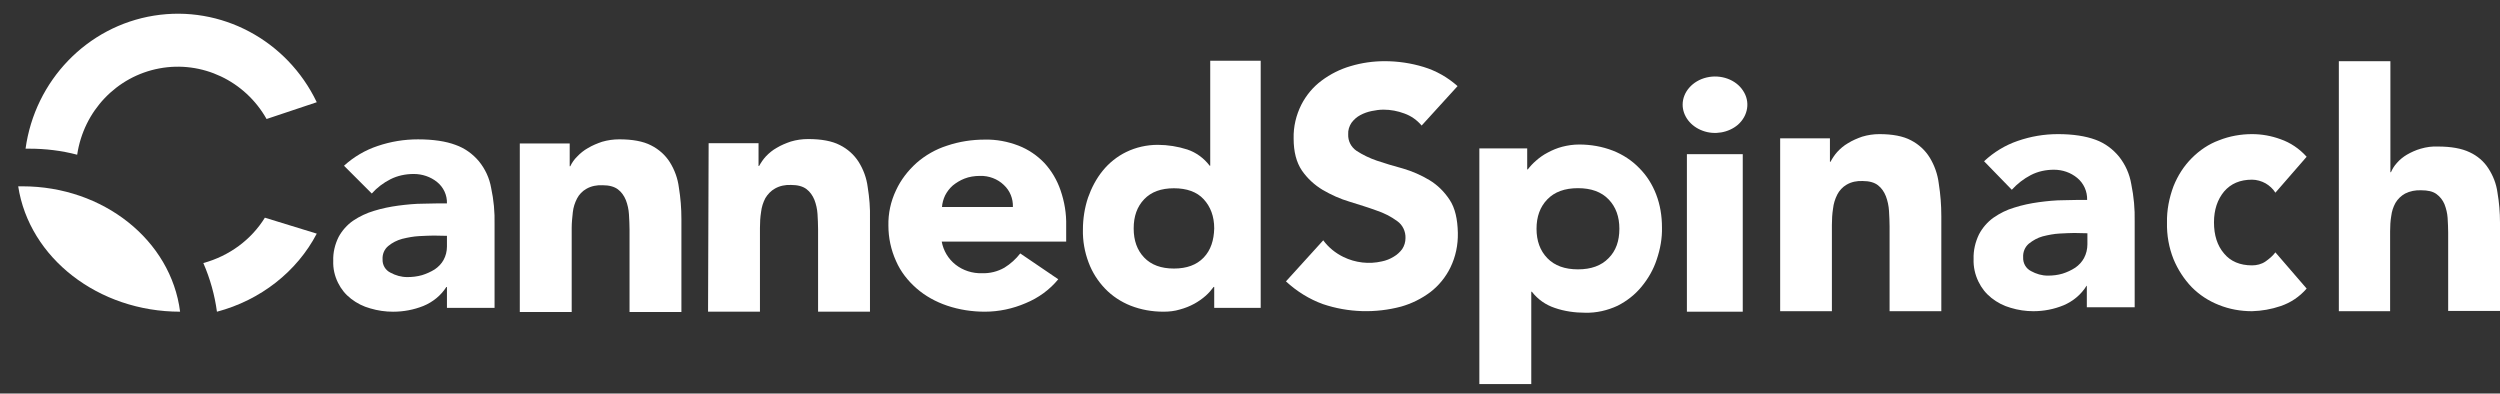 <svg xmlns="http://www.w3.org/2000/svg" width="108" height="17" viewBox="0 0 108 17" fill="none"><rect x="0" y="0" width="108" height="17" fill="#333333" stroke="none"/><path d="M61.415 5.424C61.214 5.187 60.965 5.009 60.669 4.903C60.385 4.796 60.077 4.737 59.769 4.737C59.603 4.737 59.426 4.761 59.26 4.796C59.082 4.832 58.917 4.891 58.763 4.974C58.609 5.057 58.49 5.163 58.384 5.305C58.289 5.447 58.23 5.625 58.242 5.802C58.23 6.086 58.36 6.346 58.597 6.512C58.869 6.69 59.165 6.832 59.473 6.938C59.828 7.056 60.207 7.175 60.61 7.281C61.013 7.4 61.392 7.565 61.747 7.778C62.102 7.991 62.398 8.287 62.623 8.63C62.86 8.985 62.967 9.47 62.979 10.062C62.99 10.582 62.884 11.091 62.659 11.553C62.458 11.967 62.161 12.334 61.794 12.617C61.415 12.901 60.989 13.114 60.527 13.245C59.414 13.54 58.242 13.505 57.152 13.138C56.56 12.925 56.015 12.582 55.553 12.156L57.164 10.381C57.389 10.689 57.697 10.937 58.04 11.103C58.55 11.351 59.142 11.422 59.698 11.292C59.876 11.257 60.053 11.186 60.207 11.091C60.349 11.008 60.48 10.89 60.575 10.76C60.669 10.618 60.717 10.452 60.717 10.287C60.728 10.003 60.598 9.719 60.361 9.553C60.089 9.352 59.781 9.198 59.461 9.092C59.106 8.961 58.715 8.843 58.301 8.713C57.898 8.595 57.507 8.417 57.14 8.204C56.785 7.991 56.477 7.707 56.24 7.364C56.003 7.009 55.885 6.559 55.885 5.98C55.873 5.471 55.992 4.974 56.217 4.524C56.43 4.11 56.726 3.755 57.093 3.483C57.472 3.199 57.898 2.986 58.348 2.856C58.822 2.714 59.319 2.643 59.817 2.643C60.385 2.643 60.953 2.726 61.498 2.892C62.043 3.057 62.54 3.341 62.967 3.72L61.415 5.424Z" fill="white"></path><path d="M71.545 8.395C71.381 7.972 71.142 7.585 70.814 7.259C70.499 6.932 70.109 6.678 69.68 6.509C69.214 6.328 68.722 6.243 68.218 6.243C67.966 6.243 67.727 6.279 67.487 6.34C67.26 6.4 67.059 6.485 66.857 6.594C66.668 6.691 66.504 6.811 66.353 6.944C66.227 7.053 66.101 7.186 66 7.319H65.975V6.412H63.908V16.593H66.151V12.603H66.177C66.429 12.929 66.769 13.171 67.172 13.304C67.588 13.449 68.042 13.51 68.483 13.51C68.962 13.522 69.441 13.413 69.882 13.207C70.285 13.002 70.638 12.724 70.915 12.385C71.205 12.035 71.432 11.636 71.57 11.212C71.722 10.765 71.81 10.293 71.797 9.822C71.797 9.338 71.722 8.855 71.545 8.395ZM69.491 11.152C69.176 11.478 68.735 11.636 68.168 11.636C67.601 11.636 67.16 11.478 66.844 11.152C66.529 10.825 66.378 10.402 66.378 9.882C66.378 9.363 66.529 8.939 66.844 8.613C67.16 8.286 67.601 8.129 68.168 8.129C68.735 8.129 69.176 8.286 69.491 8.613C69.806 8.939 69.957 9.363 69.957 9.882C69.957 10.414 69.806 10.838 69.491 11.152Z" fill="white"></path><path d="M72.69 4.521C72.69 3.975 73.119 3.488 73.731 3.346C74.344 3.203 74.993 3.441 75.299 3.916C75.618 4.391 75.52 4.997 75.079 5.388C74.674 5.733 74.074 5.84 73.56 5.65C73.033 5.46 72.69 5.008 72.69 4.521Z" fill="white"></path><path d="M75.287 6.66H72.874V13.465H75.287V6.66Z" fill="white"></path><path d="M76.903 5.977H79.053V6.99H79.077C79.162 6.831 79.26 6.685 79.37 6.563C79.504 6.417 79.663 6.282 79.834 6.185C80.03 6.063 80.237 5.977 80.445 5.904C80.689 5.831 80.934 5.794 81.19 5.794C81.752 5.794 82.216 5.88 82.558 6.063C82.888 6.234 83.169 6.49 83.364 6.807C83.572 7.149 83.706 7.527 83.755 7.93C83.828 8.393 83.865 8.857 83.865 9.333V13.444H81.63V9.784C81.63 9.564 81.618 9.345 81.605 9.113C81.593 8.893 81.544 8.674 81.471 8.479C81.398 8.296 81.288 8.125 81.129 8.003C80.97 7.881 80.75 7.82 80.469 7.82C80.225 7.808 79.981 7.856 79.773 7.978C79.602 8.076 79.456 8.235 79.37 8.405C79.272 8.601 79.211 8.796 79.187 9.015C79.15 9.247 79.138 9.491 79.138 9.723V13.444H76.903V5.977Z" fill="white"></path><path d="M90.164 12.346H90.139C89.907 12.724 89.552 13.017 89.148 13.188C88.733 13.359 88.292 13.444 87.84 13.444C87.51 13.444 87.18 13.395 86.862 13.298C86.556 13.212 86.275 13.066 86.03 12.871C85.785 12.675 85.602 12.444 85.467 12.163C85.32 11.858 85.247 11.529 85.259 11.187C85.247 10.821 85.333 10.455 85.492 10.126C85.638 9.845 85.859 9.589 86.115 9.406C86.397 9.211 86.69 9.064 87.02 8.967C87.363 8.857 87.718 8.784 88.072 8.735C88.439 8.686 88.794 8.649 89.161 8.649C89.528 8.637 89.858 8.637 90.164 8.637C90.176 8.271 90.017 7.917 89.736 7.686C89.454 7.454 89.1 7.332 88.733 7.332C88.378 7.332 88.036 7.405 87.73 7.564C87.424 7.722 87.143 7.942 86.91 8.198L85.712 6.966C86.128 6.575 86.629 6.27 87.167 6.087C87.73 5.892 88.305 5.794 88.904 5.794C89.564 5.794 90.102 5.88 90.531 6.038C90.934 6.185 91.276 6.441 91.546 6.77C91.815 7.112 91.998 7.515 92.071 7.954C92.181 8.491 92.23 9.028 92.218 9.564V13.273H90.151V12.346H90.164ZM89.613 10.065C89.442 10.065 89.234 10.077 88.977 10.089C88.733 10.101 88.488 10.15 88.243 10.211C88.023 10.272 87.828 10.382 87.644 10.528C87.473 10.675 87.387 10.894 87.4 11.114C87.387 11.37 87.522 11.602 87.742 11.712C87.962 11.834 88.207 11.907 88.464 11.907C88.684 11.907 88.892 11.883 89.1 11.822C89.295 11.761 89.479 11.675 89.65 11.565C89.809 11.456 89.943 11.309 90.029 11.15C90.127 10.967 90.176 10.76 90.176 10.553V10.077L89.613 10.065Z" fill="white"></path><path d="M98.297 8.324C98.191 8.153 98.039 8.018 97.874 7.921C97.698 7.823 97.487 7.762 97.287 7.762C96.771 7.762 96.372 7.933 96.079 8.275C95.797 8.617 95.644 9.057 95.644 9.607C95.644 10.157 95.785 10.609 96.079 10.951C96.36 11.293 96.771 11.464 97.287 11.464C97.487 11.464 97.698 11.416 97.874 11.293C98.027 11.183 98.18 11.061 98.297 10.902L99.647 12.466C99.341 12.821 98.954 13.078 98.52 13.224C98.121 13.359 97.71 13.432 97.287 13.444C96.795 13.444 96.313 13.359 95.856 13.175C95.421 13.004 95.022 12.748 94.682 12.405C94.353 12.063 94.083 11.648 93.896 11.196C93.696 10.695 93.602 10.157 93.614 9.619C93.602 9.082 93.708 8.544 93.896 8.043C94.083 7.579 94.342 7.175 94.682 6.833C95.022 6.491 95.421 6.222 95.856 6.063C96.313 5.88 96.806 5.794 97.287 5.794C97.71 5.794 98.121 5.868 98.52 6.014C98.942 6.161 99.33 6.418 99.647 6.772L98.297 8.324Z" fill="white"></path><path d="M103.265 2.643V7.44H103.289C103.351 7.298 103.436 7.157 103.546 7.039C103.669 6.897 103.816 6.779 103.975 6.684C104.158 6.578 104.366 6.483 104.574 6.424C104.819 6.353 105.064 6.318 105.32 6.33C105.883 6.33 106.348 6.412 106.691 6.578C107.021 6.731 107.303 6.968 107.498 7.275C107.706 7.594 107.841 7.948 107.89 8.315C107.963 8.74 108 9.177 108 9.614V13.431H105.761V10.04C105.761 9.839 105.749 9.638 105.737 9.413C105.724 9.213 105.675 9.012 105.602 8.823C105.528 8.645 105.406 8.492 105.259 8.386C105.1 8.267 104.88 8.22 104.599 8.22C104.354 8.208 104.109 8.256 103.901 8.362C103.73 8.456 103.583 8.598 103.485 8.764C103.387 8.941 103.326 9.13 103.302 9.331C103.265 9.543 103.253 9.768 103.253 9.992V13.443H101.038V2.643H103.265Z" fill="white"></path><path d="M19.308 12.397H19.283C19.05 12.765 18.695 13.051 18.291 13.217C17.874 13.383 17.433 13.466 16.98 13.466C16.649 13.466 16.319 13.419 16 13.324C15.694 13.241 15.412 13.098 15.167 12.908C14.922 12.718 14.739 12.492 14.604 12.219C14.457 11.922 14.383 11.602 14.396 11.269C14.383 10.913 14.469 10.557 14.628 10.236C14.775 9.963 14.996 9.713 15.253 9.535C15.535 9.345 15.841 9.203 16.159 9.108C16.502 9.001 16.858 8.93 17.213 8.882C17.58 8.835 17.936 8.799 18.303 8.799C18.671 8.787 19.001 8.787 19.308 8.787C19.32 8.431 19.16 8.086 18.879 7.861C18.597 7.635 18.242 7.516 17.874 7.516C17.519 7.516 17.176 7.588 16.87 7.742C16.564 7.896 16.282 8.11 16.061 8.36L14.861 7.16C15.277 6.78 15.78 6.483 16.319 6.305C16.882 6.115 17.458 6.02 18.058 6.02C18.72 6.02 19.259 6.103 19.675 6.258C20.079 6.4 20.422 6.649 20.692 6.97C20.961 7.303 21.145 7.695 21.218 8.122C21.329 8.633 21.378 9.167 21.365 9.69V13.3H19.308V12.397ZM18.744 10.177C18.573 10.177 18.364 10.188 18.107 10.2C17.862 10.212 17.617 10.26 17.372 10.319C17.152 10.379 16.943 10.485 16.772 10.628C16.6 10.77 16.515 10.984 16.527 11.198C16.515 11.447 16.649 11.673 16.87 11.78C17.09 11.899 17.335 11.97 17.593 11.97C17.813 11.97 18.021 11.946 18.23 11.887C18.425 11.827 18.609 11.744 18.781 11.637C18.94 11.53 19.075 11.388 19.16 11.233C19.259 11.055 19.308 10.854 19.308 10.652V10.188L18.744 10.177Z" fill="white"></path><path d="M22.455 6.197H24.611V7.182H24.636C24.709 7.028 24.807 6.886 24.93 6.767C25.064 6.624 25.224 6.494 25.395 6.399C25.591 6.28 25.799 6.197 26.008 6.125C26.253 6.054 26.498 6.019 26.755 6.019C27.318 6.019 27.784 6.102 28.127 6.28C28.457 6.446 28.739 6.695 28.935 7.004C29.143 7.337 29.278 7.705 29.327 8.097C29.401 8.548 29.437 8.999 29.437 9.463V13.477H27.196V9.914C27.196 9.7 27.184 9.486 27.171 9.261C27.159 9.047 27.11 8.833 27.037 8.643C26.963 8.465 26.853 8.299 26.694 8.18C26.534 8.061 26.314 8.002 26.032 8.002C25.787 7.99 25.542 8.037 25.334 8.156C25.162 8.251 25.015 8.406 24.93 8.572C24.832 8.762 24.77 8.952 24.746 9.166C24.721 9.391 24.697 9.629 24.697 9.854V13.477H22.455V6.197Z" fill="white"></path><path d="M30.613 6.185H32.769V7.171H32.793C32.879 7.016 32.977 6.874 33.087 6.755C33.222 6.613 33.381 6.482 33.553 6.387C33.749 6.268 33.957 6.185 34.165 6.114C34.41 6.042 34.655 6.007 34.913 6.007C35.476 6.007 35.941 6.09 36.284 6.268C36.615 6.434 36.897 6.684 37.093 6.993C37.301 7.325 37.436 7.693 37.485 8.085C37.558 8.536 37.595 8.988 37.583 9.451V13.465H35.341V9.902C35.341 9.688 35.329 9.475 35.317 9.249C35.304 9.035 35.255 8.821 35.182 8.631C35.108 8.453 34.998 8.287 34.839 8.168C34.68 8.049 34.459 7.99 34.178 7.99C33.933 7.978 33.688 8.026 33.479 8.145C33.308 8.24 33.161 8.394 33.063 8.56C32.965 8.75 32.904 8.94 32.879 9.154C32.842 9.38 32.83 9.617 32.83 9.843V13.465H30.588L30.613 6.185Z" fill="white"></path><path d="M45.717 12.064C45.349 12.515 44.859 12.871 44.308 13.097C43.757 13.335 43.156 13.465 42.544 13.465C41.993 13.465 41.441 13.382 40.915 13.204C40.425 13.038 39.971 12.788 39.592 12.456C39.212 12.123 38.906 11.731 38.71 11.28C38.489 10.793 38.379 10.271 38.379 9.748C38.367 9.226 38.477 8.703 38.71 8.216C38.918 7.765 39.224 7.373 39.592 7.04C39.971 6.708 40.425 6.447 40.915 6.292C41.441 6.114 41.993 6.031 42.544 6.031C43.046 6.019 43.536 6.114 44.002 6.292C44.43 6.458 44.81 6.72 45.116 7.04C45.435 7.385 45.667 7.789 45.814 8.216C45.986 8.715 46.072 9.226 46.059 9.748V10.437H40.682C40.755 10.829 40.964 11.185 41.282 11.434C41.601 11.684 42.005 11.815 42.421 11.803C42.764 11.815 43.095 11.731 43.389 11.565C43.659 11.399 43.891 11.185 44.075 10.948L45.717 12.064ZM43.757 8.941C43.769 8.584 43.634 8.24 43.365 7.99C43.095 7.729 42.715 7.587 42.336 7.599C42.103 7.599 41.87 7.634 41.662 7.717C41.478 7.789 41.307 7.895 41.16 8.014C41.025 8.133 40.915 8.275 40.829 8.442C40.755 8.596 40.706 8.774 40.694 8.941H43.757ZM54.462 13.299H52.454V12.396H52.429C52.331 12.527 52.221 12.658 52.086 12.777C51.939 12.907 51.768 13.026 51.596 13.121C51.4 13.228 51.192 13.311 50.971 13.37C50.739 13.441 50.506 13.465 50.261 13.465C49.771 13.465 49.293 13.382 48.84 13.204C48.424 13.038 48.044 12.788 47.738 12.468C47.431 12.147 47.186 11.767 47.027 11.339C46.856 10.888 46.77 10.401 46.782 9.914C46.782 9.451 46.856 8.976 47.003 8.537C47.15 8.121 47.358 7.717 47.64 7.373C47.909 7.04 48.264 6.755 48.656 6.565C49.073 6.363 49.538 6.257 50.016 6.257C50.445 6.257 50.886 6.328 51.29 6.458C51.682 6.589 52.013 6.838 52.258 7.159H52.282V2.623H54.462V13.299ZM52.454 9.867C52.454 9.344 52.294 8.929 52 8.608C51.706 8.287 51.265 8.133 50.714 8.133C50.163 8.133 49.734 8.287 49.428 8.608C49.122 8.929 48.975 9.344 48.975 9.867C48.975 10.389 49.122 10.805 49.428 11.126C49.734 11.446 50.163 11.601 50.714 11.601C51.265 11.601 51.694 11.446 52 11.126C52.307 10.805 52.441 10.377 52.454 9.867Z" fill="white"></path><path d="M0.786 8.049C1.263 11.149 4.252 13.465 7.78 13.465C7.388 10.377 4.461 8.049 0.97 8.049H0.786Z" fill="white"></path><path d="M11.516 5.141L13.684 4.416C12.398 1.732 9.544 0.212 6.653 0.675C3.762 1.138 1.508 3.478 1.104 6.423H1.263C1.962 6.423 2.66 6.506 3.334 6.684C3.615 4.796 5.036 3.3 6.886 2.955C8.723 2.611 10.585 3.49 11.516 5.141ZM11.443 9.404C10.855 10.354 9.911 11.055 8.784 11.364C9.078 12.04 9.274 12.741 9.372 13.466C11.259 12.967 12.827 11.732 13.684 10.093L11.443 9.404Z" fill="white"></path></svg>